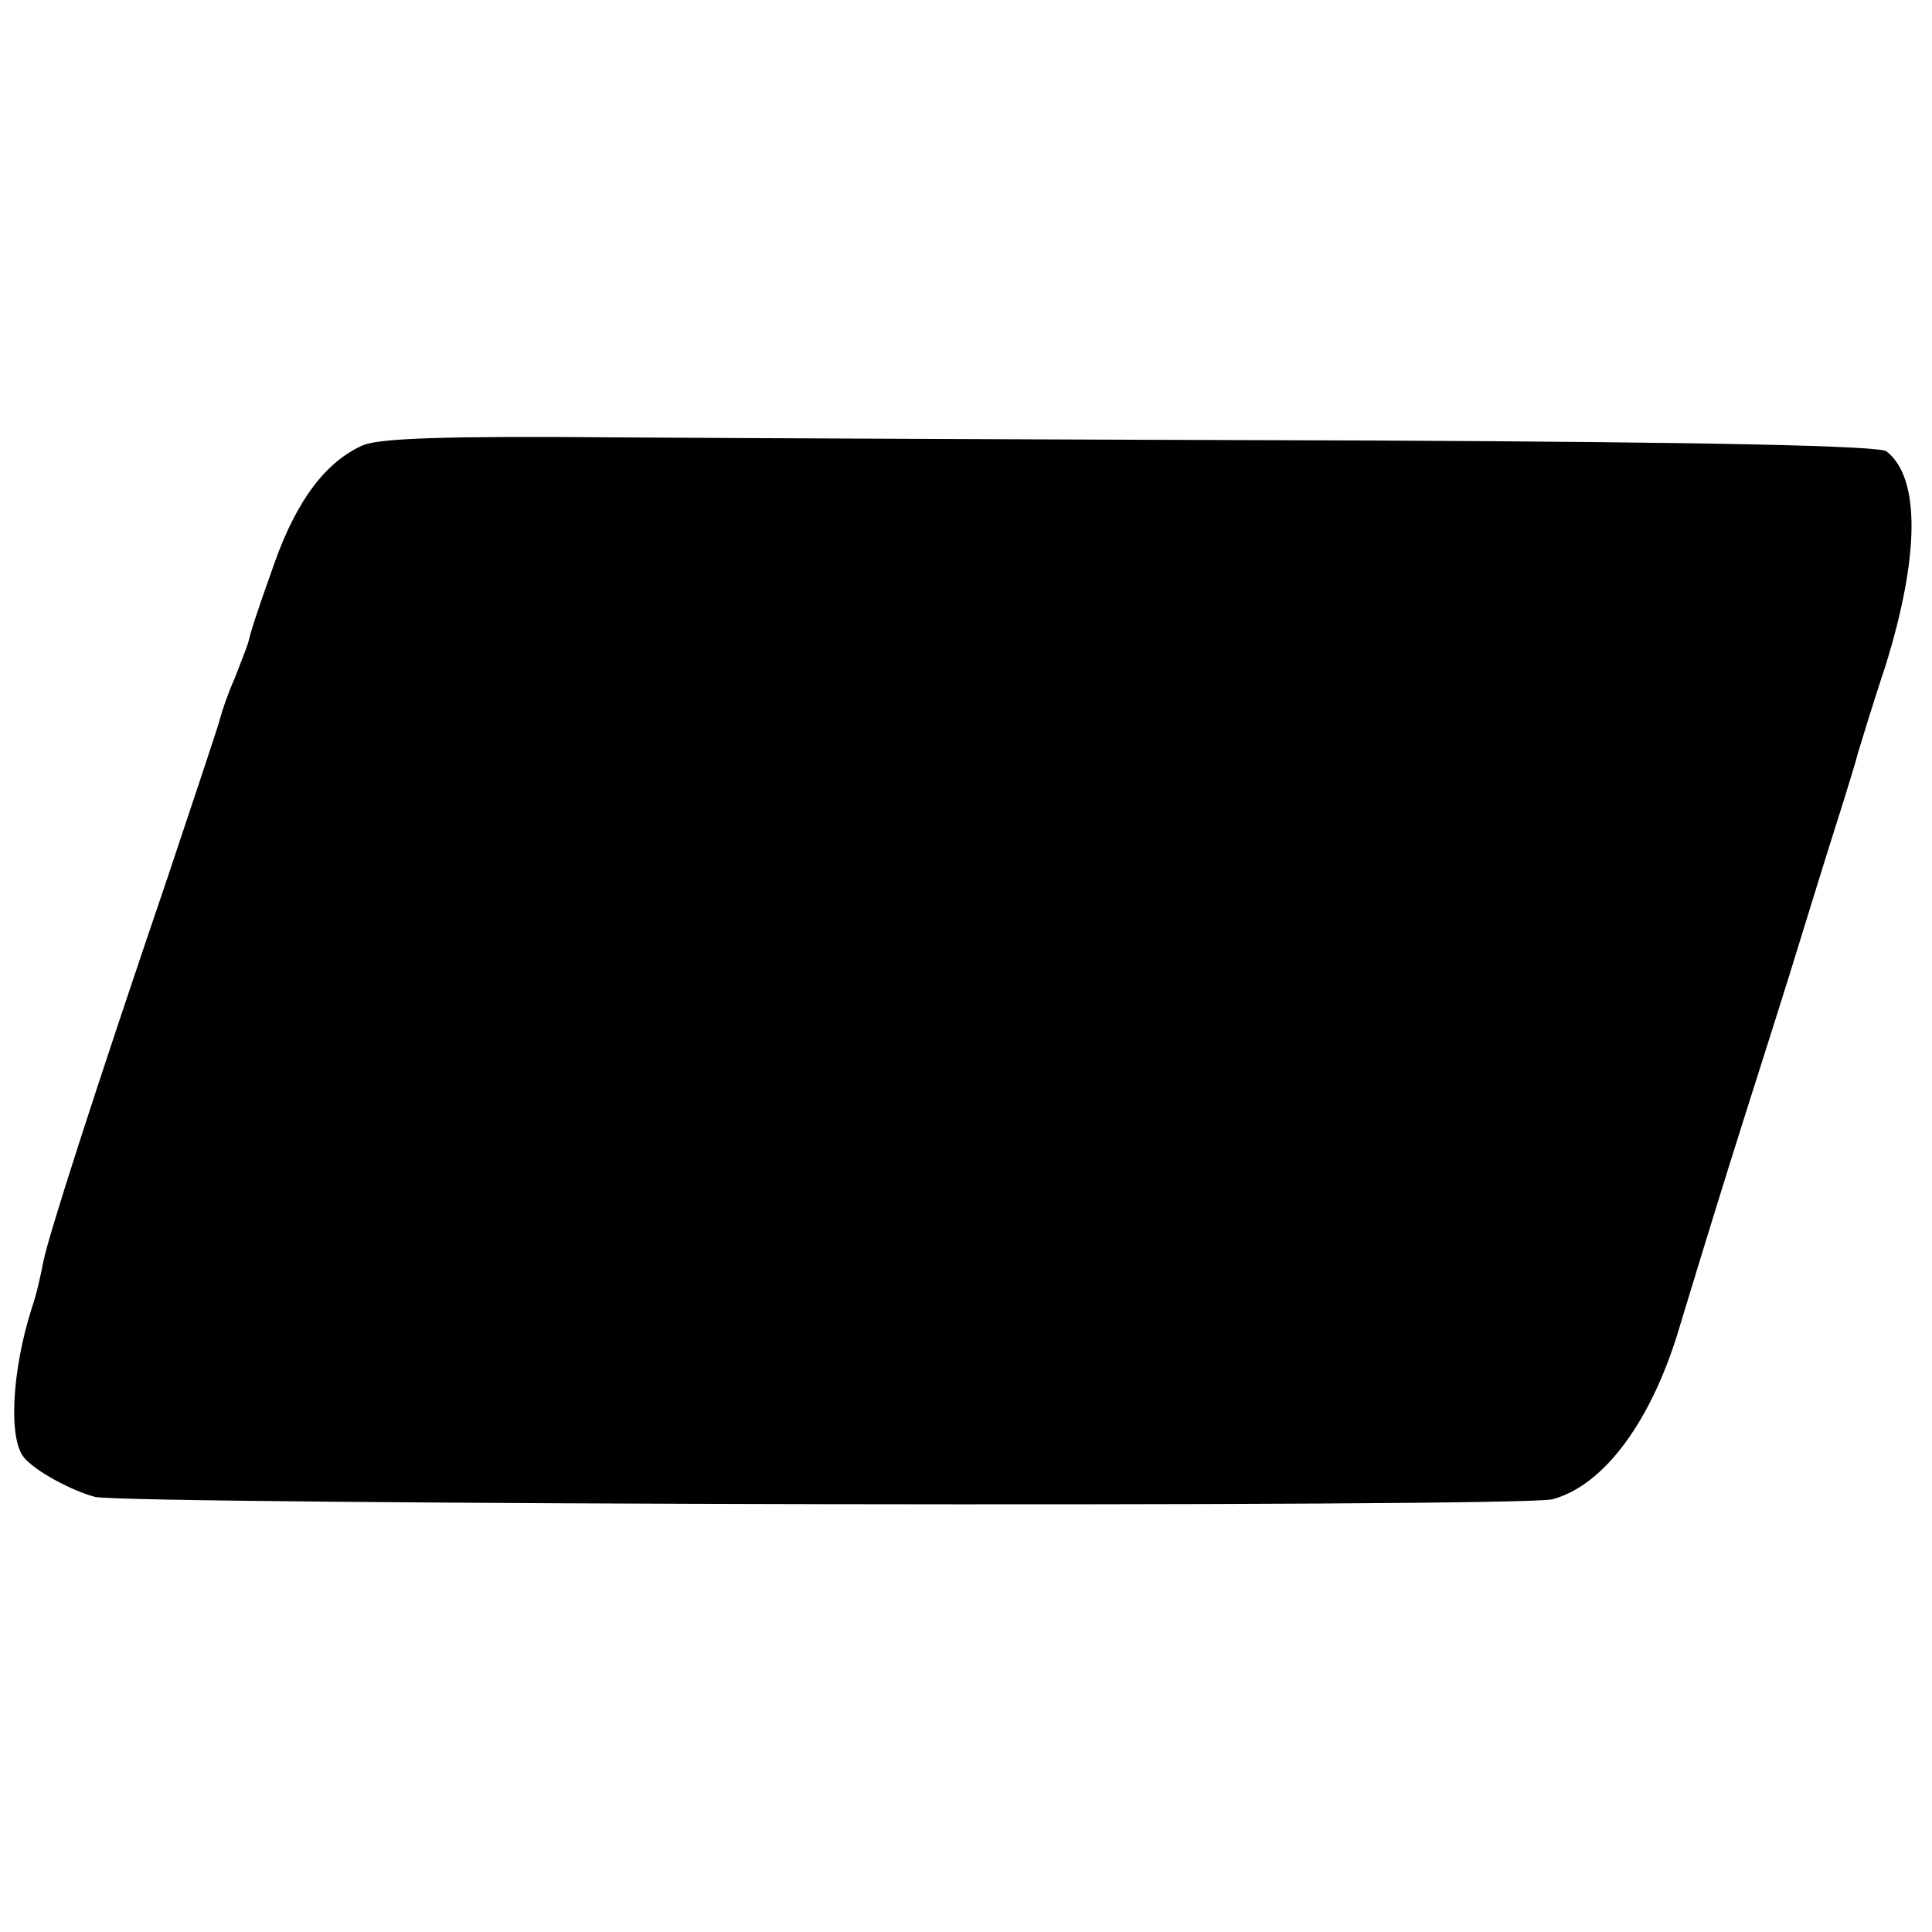 <?xml version="1.0" standalone="no"?>
<!DOCTYPE svg PUBLIC "-//W3C//DTD SVG 20010904//EN"
 "http://www.w3.org/TR/2001/REC-SVG-20010904/DTD/svg10.dtd">
<svg version="1.0" xmlns="http://www.w3.org/2000/svg"
 width="250pt" height="250pt" viewBox="0 0 250 250"
 preserveAspectRatio="xMidYMid meet">
<g transform="translate(0,250) scale(0.1,-0.1)"
fill="#000000" stroke="none">
<path d="M470 1924 c-48 -21 -86 -71 -115 -153 -26 -73 -30 -87 -34 -103 -1
-4 -9 -24 -17 -45 -9 -20 -17 -44 -19 -52 -2 -9 -33 -101 -68 -206 -94 -276
-155 -466 -161 -498 -3 -16 -9 -43 -15 -60 -26 -82 -30 -169 -10 -193 15 -18
62 -43 92 -51 45 -10 1848 -14 1886 -3 67 18 129 102 165 225 10 33 38 125 63
205 25 80 61 192 79 250 18 58 44 143 59 190 15 47 28 90 29 95 2 6 17 57 36
114 44 142 45 243 1 277 -9 7 -219 12 -675 14 -363 1 -797 3 -963 4 -227 2
-310 -1 -333 -10z"/>
</g>
</svg>
